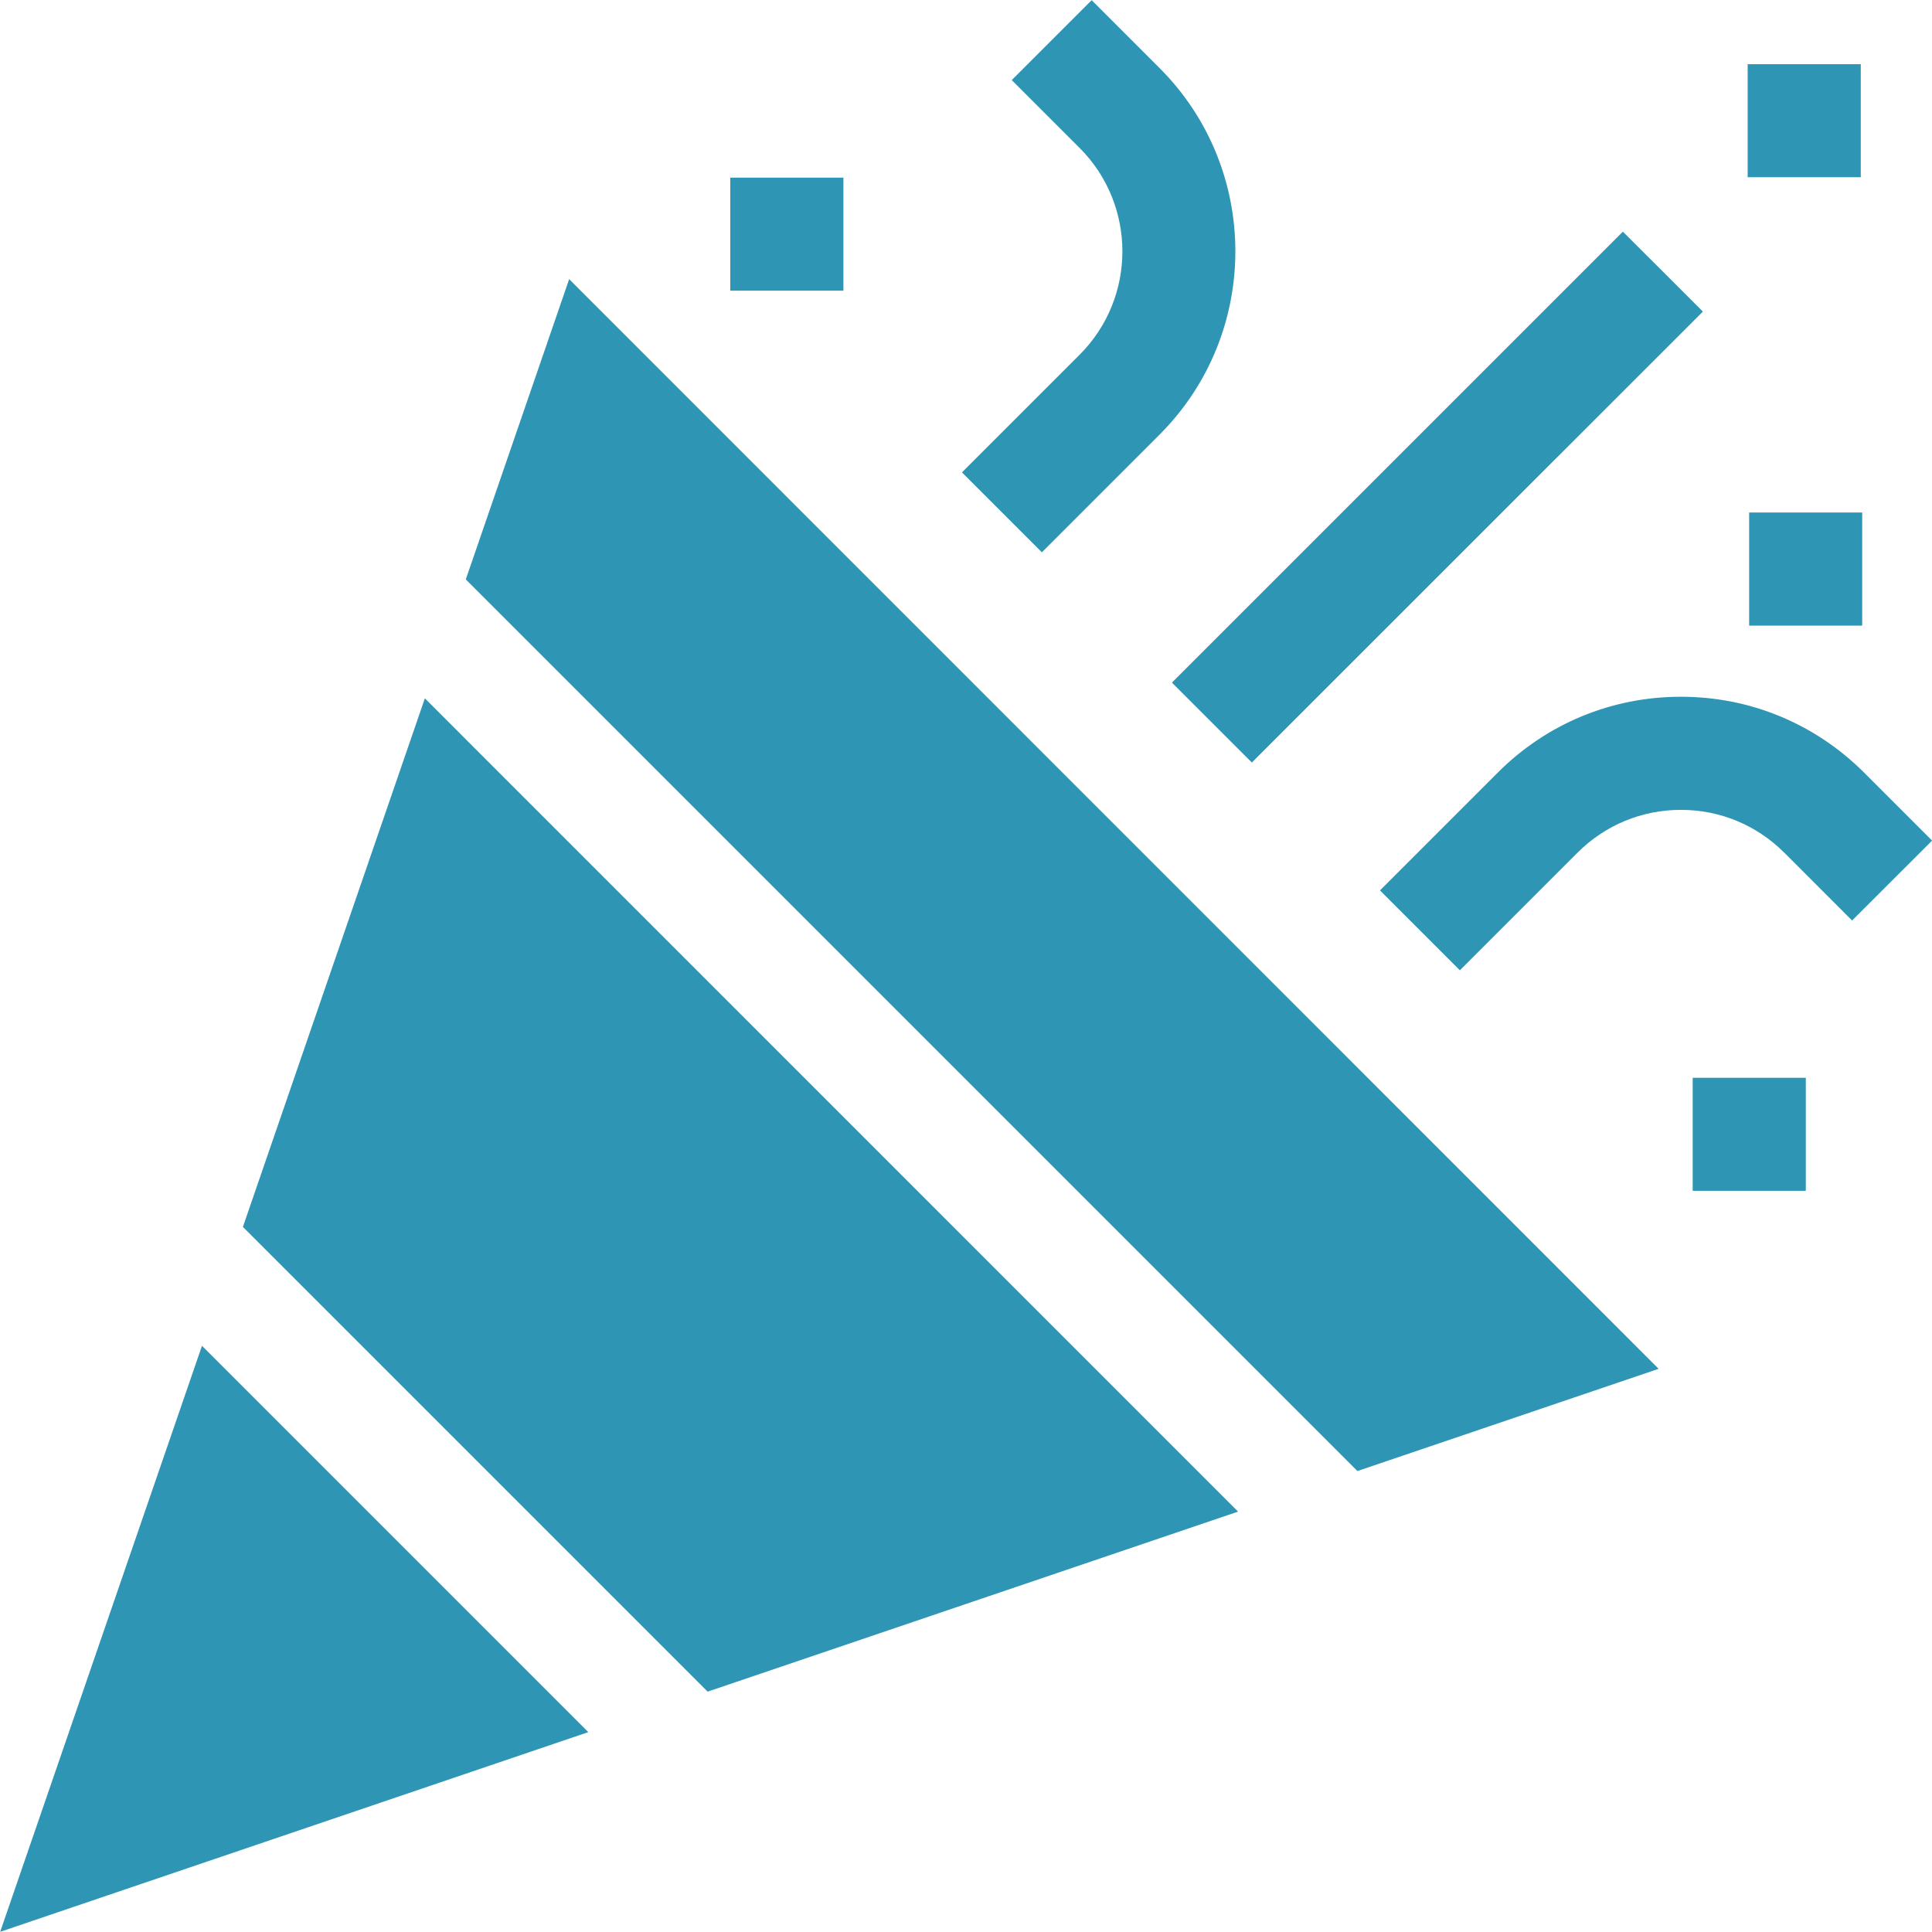 <svg width="22" height="22" viewBox="0 0 22 22" fill="none" xmlns="http://www.w3.org/2000/svg">
<path d="M13.345 7.773L18.48 2.638L19.391 3.548L14.255 8.683L13.345 7.773Z" fill="#2E95B4"/>
<path d="M12.294 4.039L10.954 5.379L11.864 6.289L13.204 4.949C14.355 3.798 14.355 1.925 13.204 0.775L12.431 0.002L11.521 0.912L12.294 1.685C12.943 2.334 12.943 3.39 12.294 4.039Z" fill="#2E95B4"/>
<path d="M17.054 8.799L15.714 10.139L16.624 11.049L17.964 9.709C18.278 9.395 18.696 9.222 19.141 9.222C19.585 9.222 20.003 9.395 20.317 9.709C20.317 9.709 20.317 9.709 20.318 9.709L21.09 10.482L22.001 9.572L21.228 8.799C21.228 8.799 21.228 8.799 21.228 8.799C20.67 8.241 19.929 7.934 19.141 7.934C18.352 7.934 17.611 8.241 17.054 8.799Z" fill="#2E95B4"/>
<path d="M8.316 2.023H9.604V3.31H8.316V2.023Z" fill="#2E95B4"/>
<path d="M19.901 0.731H21.189V2.018H19.901V0.731Z" fill="#2E95B4"/>
<path d="M19.918 5.836H21.205V7.124H19.918V5.836Z" fill="#2E95B4"/>
<path d="M19.275 12.273H20.563V13.56H19.275V12.273Z" fill="#2E95B4"/>
<path d="M2.766 13.971L8.058 19.263L14.098 17.213L4.838 7.952L2.766 13.971Z" fill="#2E95B4"/>
<path d="M6.481 3.179L5.304 6.598L15.457 16.751L18.887 15.587L6.481 3.179Z" fill="#2E95B4"/>
<path d="M0.002 21.998L6.699 19.724L2.3 15.325L0.002 21.998Z" fill="#2E95B4"/>
</svg>
